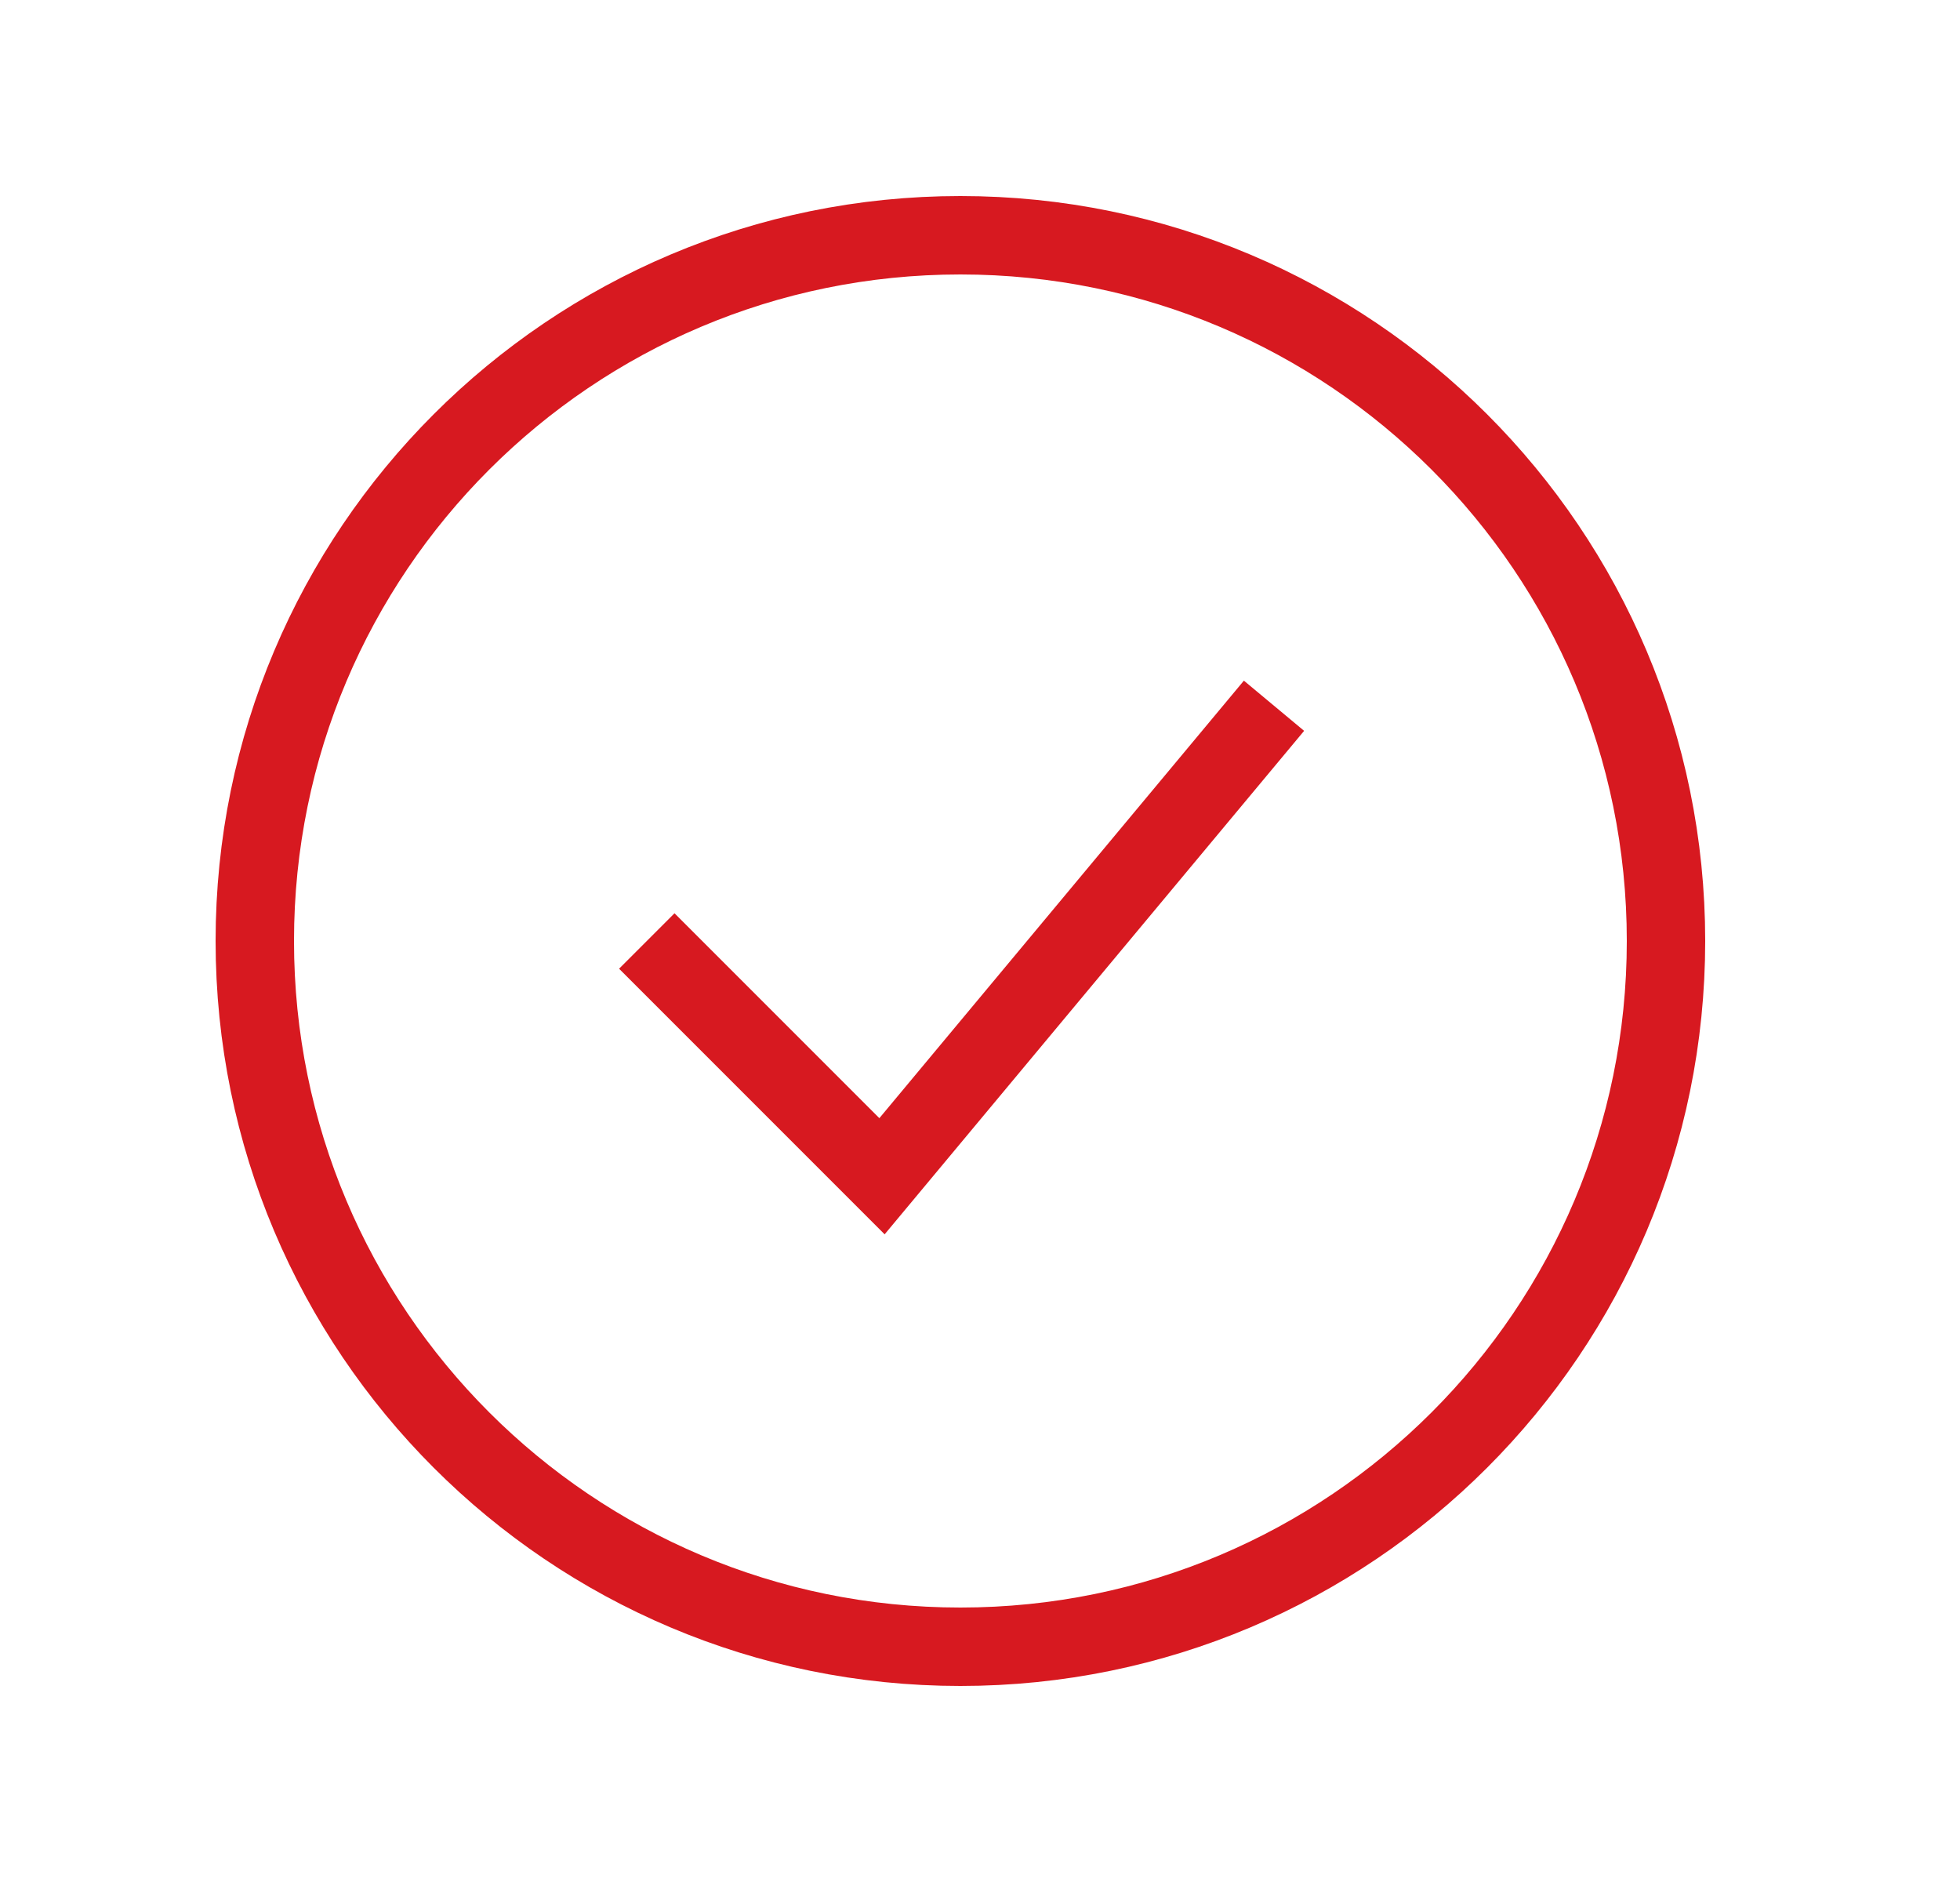 <svg width="25" height="24" viewBox="0 0 25 24" fill="none" xmlns="http://www.w3.org/2000/svg">
<path d="M12.25 21C17.221 21 21.25 16.971 21.25 12C21.25 7.029 17.221 3 12.25 3C7.279 3 3.25 7.029 3.25 12C3.25 16.971 7.279 21 12.25 21Z" stroke="#D71920"/>
<path d="M8.25 12L11.25 15L16.25 9" stroke="#D71920"/>
</svg>
